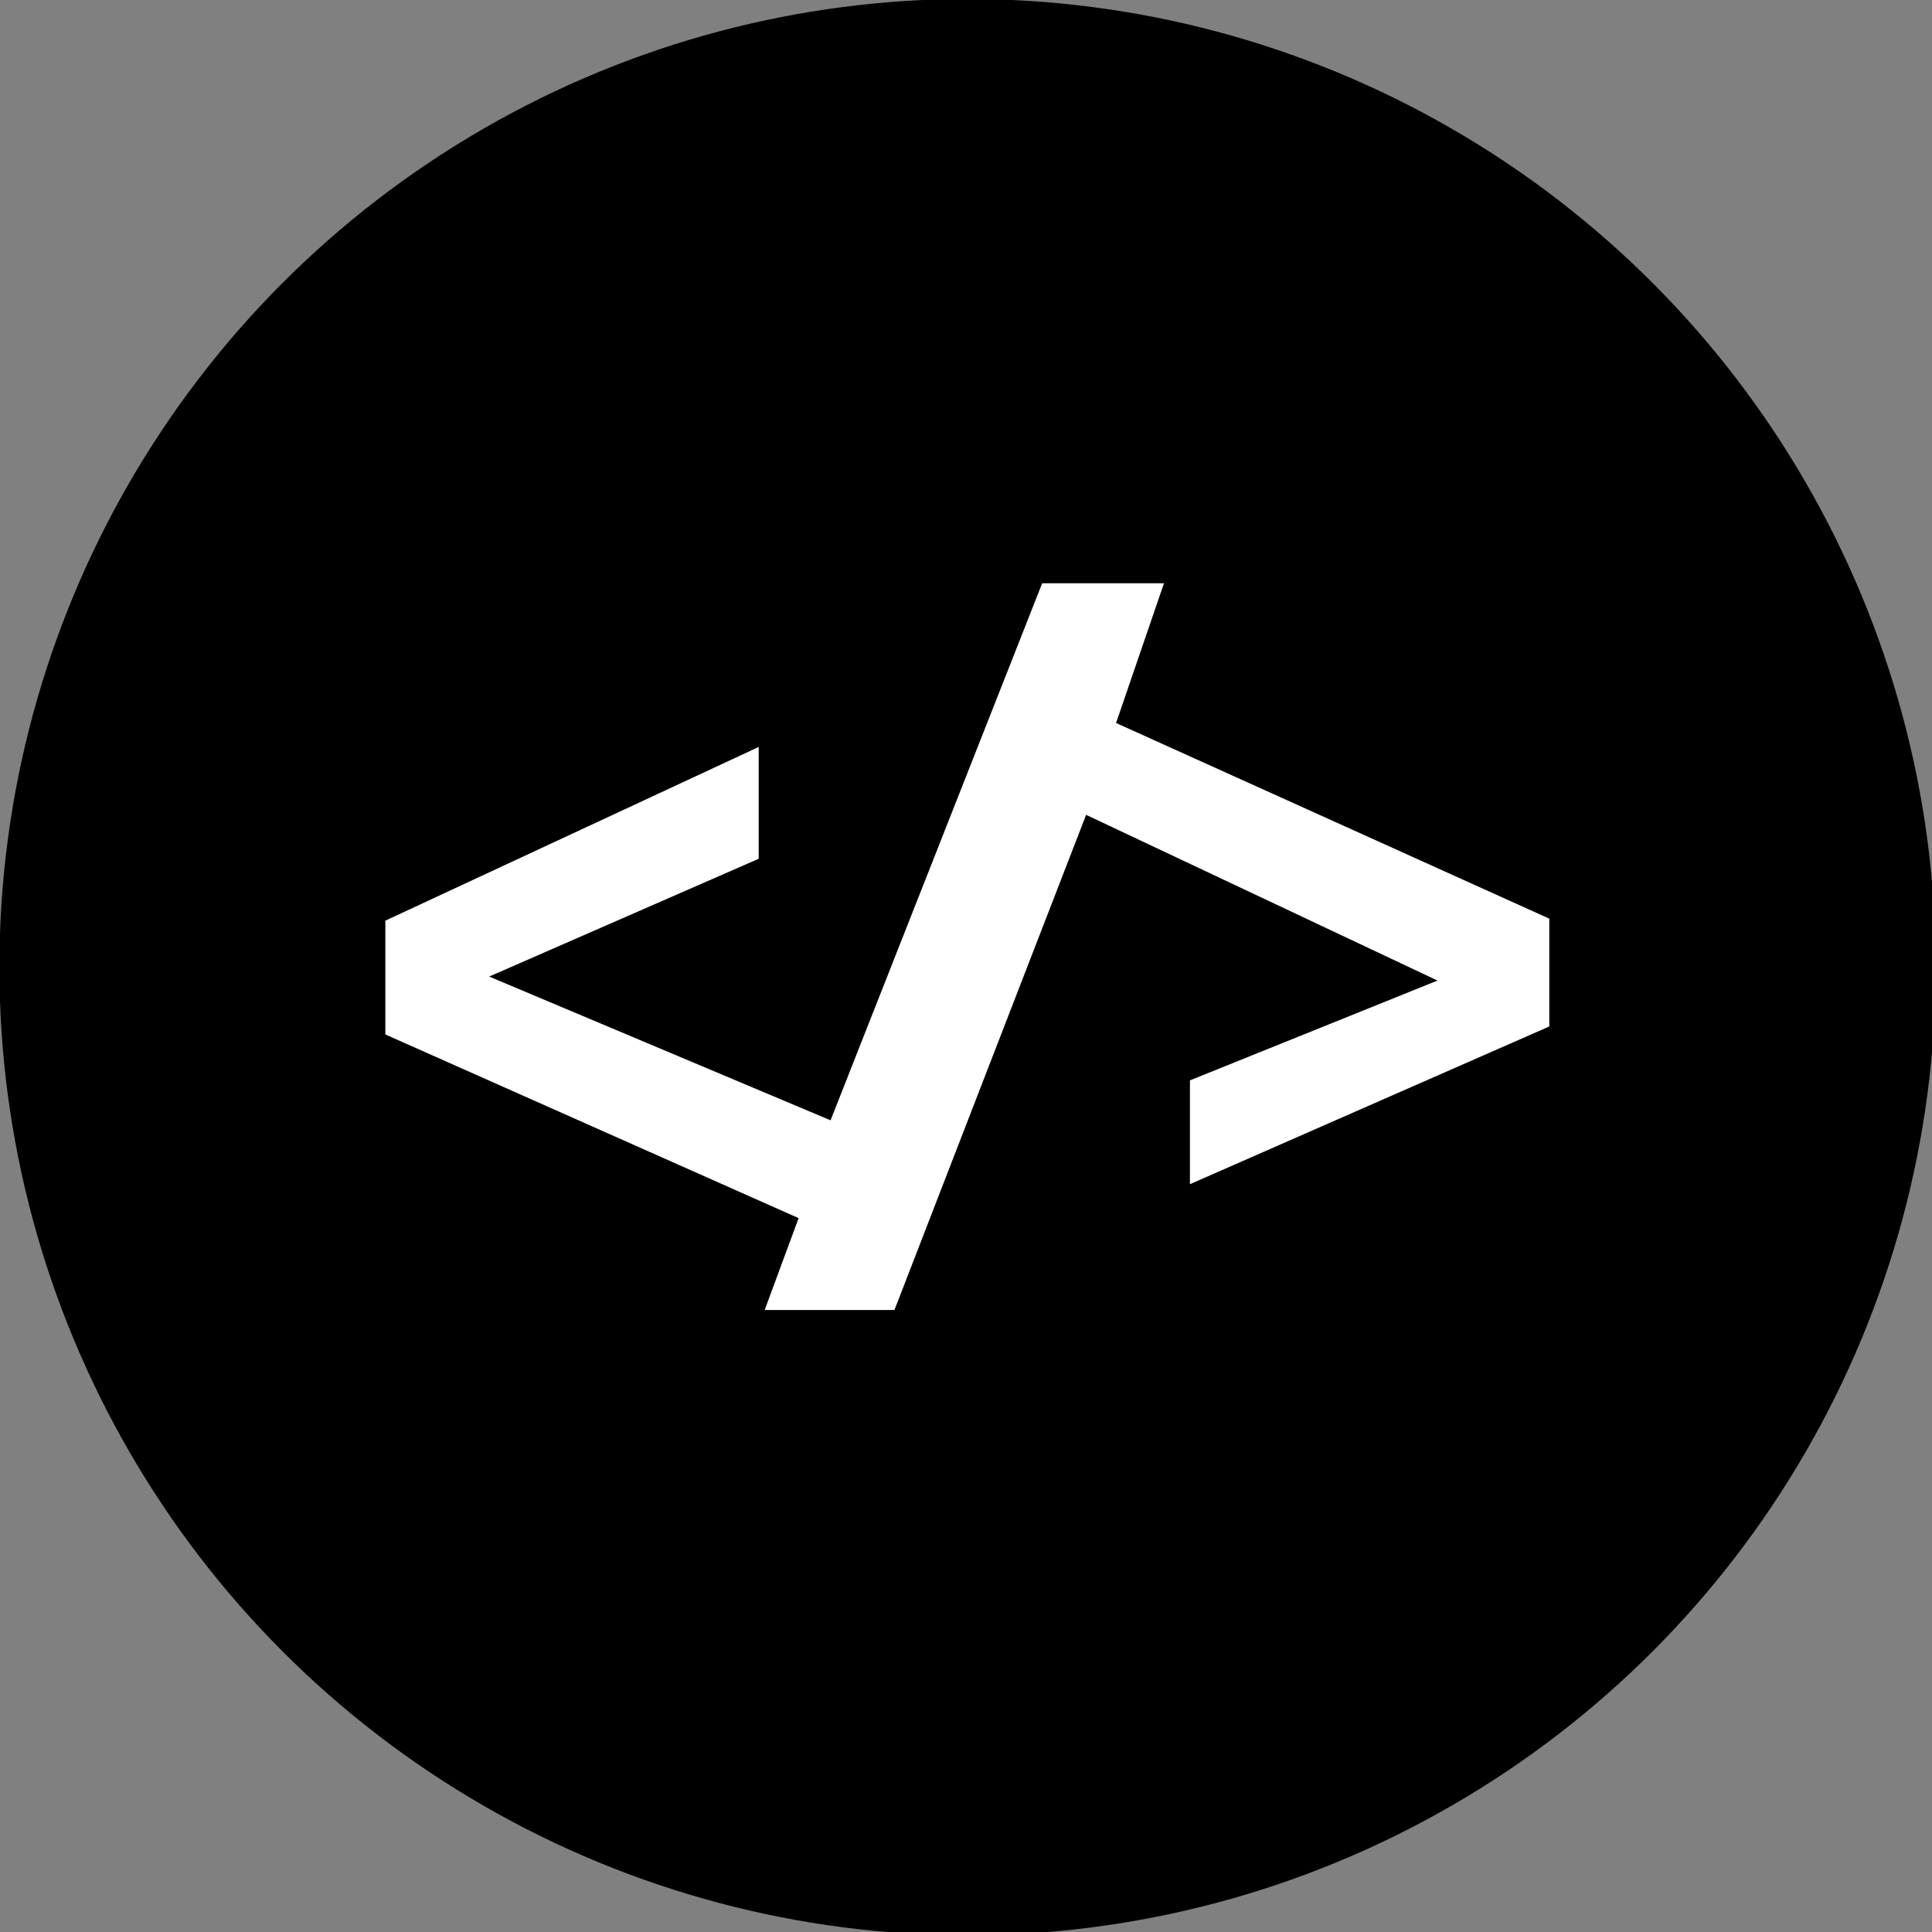 <?xml version="1.0" encoding="UTF-8" standalone="no"?>
<!-- Created with Inkscape (http://www.inkscape.org/) -->

<svg
   width="137.624"
   height="137.624"
   viewBox="0 0 137.624 137.624"
   version="1.1"
   id="svg1"
   xml:space="preserve"
   xmlns="http://www.w3.org/2000/svg"
   xmlns:svg="http://www.w3.org/2000/svg"><rect x="0" y="0" width="137.624" height="137.624" fill="#808080" stroke="none"/><defs
     id="defs1" /><g
     id="layer1"
     transform="translate(-321.743,-223.175)"><g
       id="g3"
       transform="matrix(0.127,0,0,0.127,341.067,254.988)"><circle
         style="fill:#000000;fill-opacity:1;stroke:none;stroke-width:15.56;stroke-linecap:round;stroke-linejoin:round"
         id="path3"
         cx="390.555"
         cy="291.987"
         r="543.058" /><path
         style="fill:#ffffff;fill-opacity:1;stroke:none;stroke-width:187.076;stroke-linecap:round;stroke-linejoin:round"
         d="m 122.214,297.253 c 191.491,80.628 191.491,80.628 191.491,80.628 L 432.407,76.646 h 68.31 L 473.84,155.035 716.843,264.778 v 60.471 L 515.274,413.715 V 355.484 L 654.133,299.493 457.043,206.547 349.539,484.265 H 276.75 L 295.787,432.752 63.983,329.728 V 265.898 L 273.391,168.473 v 62.71 z"
         id="path2" /></g></g></svg>
